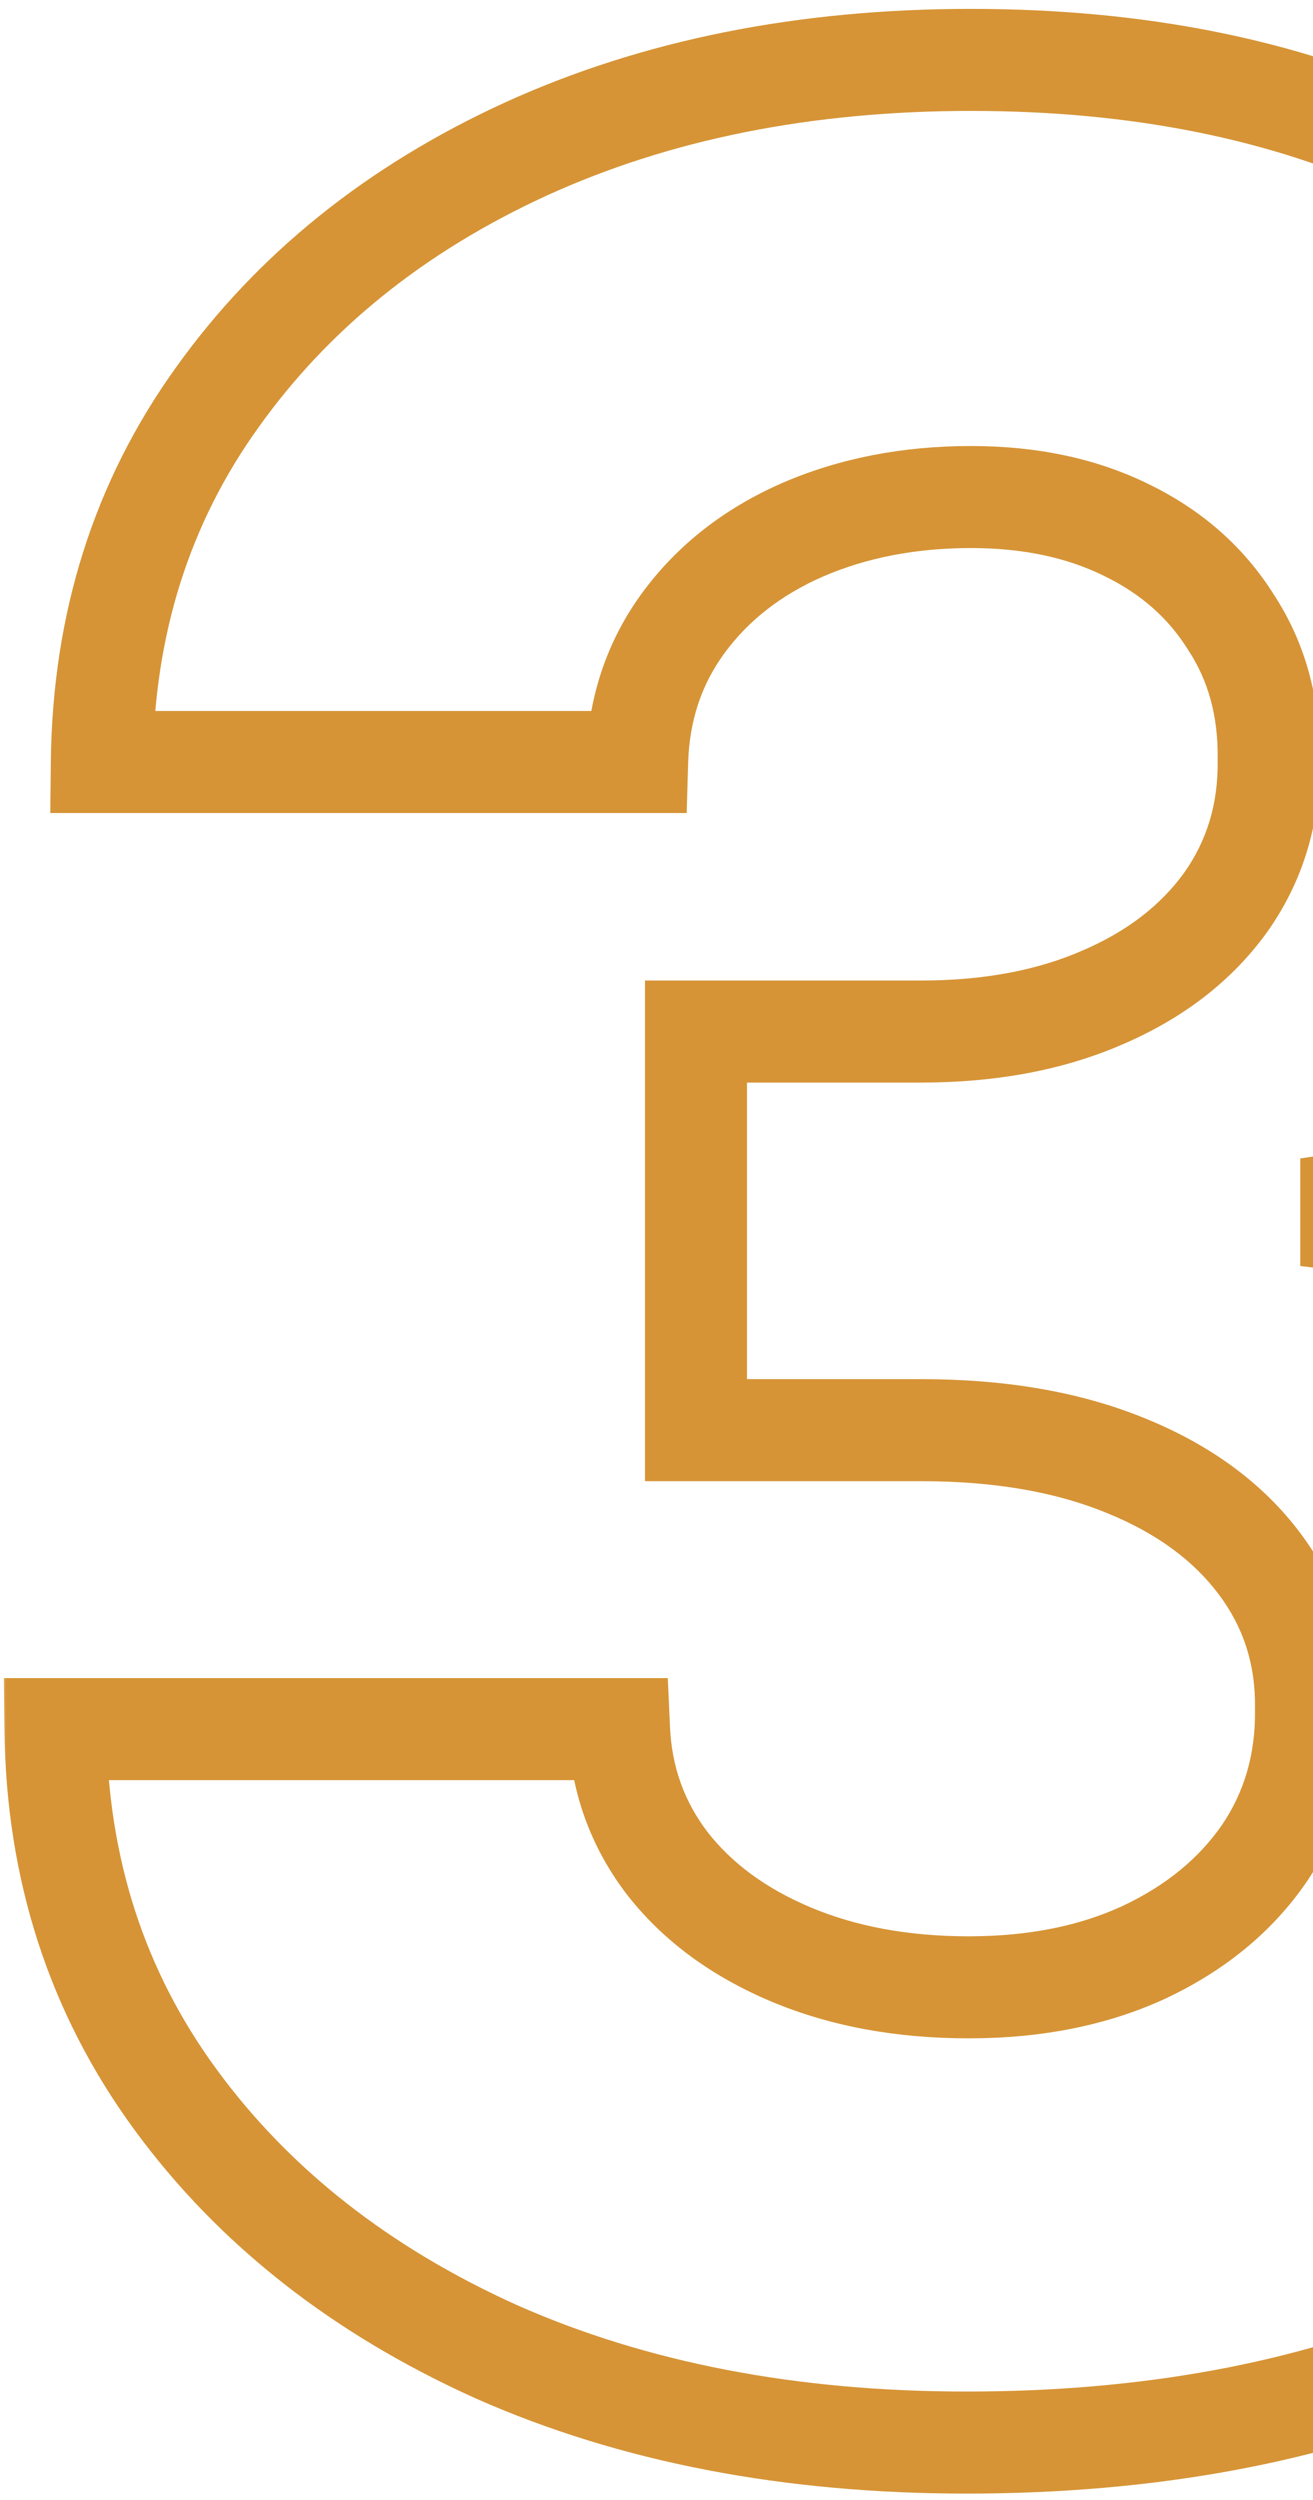 <svg width="103" height="196" viewBox="0 0 103 196" fill="none" xmlns="http://www.w3.org/2000/svg">
<mask id="path-1-outside-1_172_180" maskUnits="userSpaceOnUse" x="0" y="0" width="153" height="196" fill="black">
<rect fill="white" width="153" height="196"/>
<path d="M75.816 191.486C61.966 191.486 49.685 189.118 38.973 184.384C28.319 179.589 19.915 172.99 13.76 164.586C7.604 156.182 4.468 146.505 4.349 135.555H48.561C48.739 139.521 50.011 143.042 52.378 146.12C54.746 149.138 57.971 151.506 62.055 153.222C66.139 154.939 70.785 155.797 75.993 155.797C81.202 155.797 85.789 154.879 89.754 153.045C93.779 151.151 96.915 148.576 99.165 145.321C101.414 142.007 102.509 138.219 102.449 133.957C102.509 129.696 101.295 125.908 98.809 122.594C96.324 119.279 92.802 116.705 88.245 114.87C83.747 113.035 78.42 112.118 72.265 112.118H54.598V80.868H72.265C77.651 80.868 82.385 79.98 86.469 78.204C90.612 76.429 93.838 73.943 96.146 70.747C98.454 67.492 99.579 63.763 99.52 59.561C99.579 55.477 98.602 51.897 96.59 48.819C94.637 45.682 91.885 43.255 88.334 41.539C84.842 39.823 80.787 38.965 76.171 38.965C71.318 38.965 66.908 39.823 62.943 41.539C59.037 43.255 55.929 45.682 53.621 48.819C51.313 51.956 50.1 55.596 49.981 59.739H7.989C8.108 48.908 11.126 39.379 17.045 31.152C22.963 22.866 31.012 16.385 41.192 11.71C51.431 7.034 63.091 4.696 76.171 4.696C89.192 4.696 100.644 6.975 110.528 11.532C120.412 16.089 128.106 22.304 133.611 30.175C139.115 37.988 141.867 46.836 141.867 56.72C141.926 66.959 138.582 75.393 131.835 82.022C125.147 88.651 116.536 92.735 106.001 94.273V95.694C120.087 97.351 130.711 101.908 137.872 109.366C145.093 116.823 148.673 126.145 148.614 137.331C148.614 147.866 145.507 157.217 139.292 165.385C133.137 173.493 124.555 179.885 113.547 184.561C102.597 189.178 90.02 191.486 75.816 191.486Z"/>
</mask>
<path d="M38.973 184.384L37.331 188.031L37.344 188.037L37.356 188.042L38.973 184.384ZM13.76 164.586L10.533 166.949L13.76 164.586ZM4.349 135.555V131.555H0.306L0.349 135.599L4.349 135.555ZM48.561 135.555L52.557 135.376L52.386 131.555H48.561V135.555ZM52.378 146.12L49.208 148.559L49.219 148.574L49.231 148.589L52.378 146.12ZM62.055 153.222L60.505 156.91L62.055 153.222ZM89.754 153.045L91.434 156.675L91.445 156.67L91.457 156.664L89.754 153.045ZM99.165 145.321L102.456 147.595L102.465 147.581L102.475 147.567L99.165 145.321ZM102.449 133.957L98.45 133.902L98.449 133.957L98.45 134.013L102.449 133.957ZM98.809 122.594L95.609 124.994L98.809 122.594ZM88.245 114.87L86.734 118.574L86.743 118.577L86.751 118.581L88.245 114.87ZM54.598 112.118H50.598V116.118H54.598V112.118ZM54.598 80.868V76.868H50.598V80.868H54.598ZM86.469 78.204L84.894 74.528L84.884 74.532L84.874 74.536L86.469 78.204ZM96.146 70.747L99.389 73.089L99.399 73.075L99.409 73.061L96.146 70.747ZM99.52 59.561L95.52 59.503L95.519 59.56L95.52 59.617L99.52 59.561ZM96.59 48.819L93.194 50.933L93.218 50.971L93.242 51.008L96.59 48.819ZM88.334 41.539L86.569 45.129L86.581 45.135L86.593 45.141L88.334 41.539ZM62.943 41.539L61.354 37.868L61.344 37.873L61.334 37.877L62.943 41.539ZM53.621 48.819L56.843 51.19L53.621 48.819ZM49.981 59.739V63.739H53.869L53.98 59.853L49.981 59.739ZM7.989 59.739L3.989 59.695L3.945 63.739H7.989V59.739ZM17.045 31.152L20.292 33.488L20.299 33.477L17.045 31.152ZM41.192 11.71L39.531 8.071L39.523 8.075L41.192 11.71ZM110.528 11.532L108.853 15.164L110.528 11.532ZM133.611 30.175L130.333 32.468L130.337 32.473L130.341 32.479L133.611 30.175ZM141.867 56.72H137.867V56.732L137.867 56.743L141.867 56.72ZM131.835 82.022L129.032 79.169L129.025 79.175L129.019 79.181L131.835 82.022ZM106.001 94.273L105.422 90.315L102.001 90.815V94.273H106.001ZM106.001 95.694H102.001V99.251L105.533 99.666L106.001 95.694ZM137.872 109.366L134.987 112.136L134.993 112.142L134.998 112.148L137.872 109.366ZM148.614 137.331L144.614 137.31L144.614 137.32V137.331H148.614ZM139.292 165.385L136.109 162.963L136.106 162.966L139.292 165.385ZM113.547 184.561L115.101 188.247L115.11 188.243L113.547 184.561ZM75.816 191.486V187.486C62.423 187.486 50.709 185.197 40.59 180.725L38.973 184.384L37.356 188.042C48.662 193.039 61.51 195.486 75.816 195.486V191.486ZM38.973 184.384L40.614 180.736C30.513 176.19 22.686 170.004 16.987 162.222L13.76 164.586L10.533 166.949C17.144 175.977 26.125 182.989 37.331 188.031L38.973 184.384ZM13.76 164.586L16.987 162.222C11.351 154.528 8.459 145.672 8.349 135.512L4.349 135.555L0.349 135.599C0.476 147.338 3.858 157.836 10.533 166.949L13.76 164.586ZM4.349 135.555V139.555H48.561V135.555V131.555H4.349V135.555ZM48.561 135.555L44.565 135.734C44.778 140.5 46.328 144.815 49.208 148.559L52.378 146.12L55.549 143.681C53.694 141.27 52.699 138.541 52.557 135.376L48.561 135.555ZM52.378 146.12L49.231 148.589C52.08 152.221 55.892 154.971 60.505 156.91L62.055 153.222L63.605 149.535C60.051 148.041 57.412 146.056 55.526 143.651L52.378 146.12ZM62.055 153.222L60.505 156.91C65.158 158.865 70.345 159.797 75.993 159.797V155.797V151.797C71.225 151.797 67.12 151.012 63.605 149.535L62.055 153.222ZM75.993 155.797V159.797C81.672 159.797 86.85 158.796 91.434 156.675L89.754 153.045L88.074 149.414C84.727 150.963 80.732 151.797 75.993 151.797V155.797ZM89.754 153.045L91.457 156.664C96.04 154.508 99.757 151.5 102.456 147.595L99.165 145.321L95.874 143.047C94.074 145.652 91.518 147.794 88.051 149.425L89.754 153.045ZM99.165 145.321L102.475 147.567C105.214 143.53 106.519 138.928 106.449 133.902L102.449 133.957L98.45 134.013C98.498 137.51 97.613 140.483 95.855 143.075L99.165 145.321ZM102.449 133.957L106.449 134.013C106.52 128.895 105.042 124.237 102.009 120.194L98.809 122.594L95.609 124.994C97.548 127.579 98.497 130.498 98.45 133.902L102.449 133.957ZM98.809 122.594L102.009 120.194C99.01 116.194 94.847 113.216 89.739 111.159L88.245 114.87L86.751 118.581C90.758 120.194 93.638 122.364 95.609 124.994L98.809 122.594ZM88.245 114.87L89.756 111.166C84.668 109.091 78.805 108.118 72.265 108.118V112.118V116.118C78.035 116.118 82.825 116.979 86.734 118.574L88.245 114.87ZM72.265 112.118V108.118H54.598V112.118V116.118H72.265V112.118ZM54.598 112.118H58.598V80.868H54.598H50.598V112.118H54.598ZM54.598 80.868V84.868H72.265V80.868V76.868H54.598V80.868ZM72.265 80.868V84.868C78.087 84.868 83.383 83.908 88.064 81.873L86.469 78.204L84.874 74.536C81.388 76.052 77.214 76.868 72.265 76.868V80.868ZM86.469 78.204L88.045 81.881C92.757 79.862 96.598 76.953 99.389 73.089L96.146 70.747L92.903 68.405C91.078 70.933 88.468 72.996 84.894 74.528L86.469 78.204ZM96.146 70.747L99.409 73.061C102.235 69.076 103.59 64.507 103.519 59.505L99.52 59.561L95.52 59.617C95.568 63.019 94.674 65.908 92.883 68.433L96.146 70.747ZM99.52 59.561L103.519 59.619C103.589 54.83 102.434 50.448 99.938 46.63L96.59 48.819L93.242 51.008C94.77 53.345 95.569 56.125 95.52 59.503L99.52 59.561ZM96.59 48.819L99.986 46.705C97.605 42.882 94.259 39.96 90.074 37.938L88.334 41.539L86.593 45.141C89.511 46.551 91.668 48.482 93.194 50.933L96.59 48.819ZM88.334 41.539L90.098 37.949C85.964 35.917 81.286 34.965 76.171 34.965V38.965V42.965C80.289 42.965 83.719 43.728 86.569 45.129L88.334 41.539ZM76.171 38.965V34.965C70.839 34.965 65.879 35.909 61.354 37.868L62.943 41.539L64.532 45.21C67.937 43.736 71.797 42.965 76.171 42.965V38.965ZM62.943 41.539L61.334 37.877C56.849 39.847 53.162 42.694 50.4 46.448L53.621 48.819L56.843 51.19C58.697 48.67 61.224 46.663 64.552 45.201L62.943 41.539ZM53.621 48.819L50.4 46.448C47.577 50.284 46.123 54.723 45.983 59.624L49.981 59.739L53.98 59.853C54.076 56.468 55.049 53.628 56.843 51.19L53.621 48.819ZM49.981 59.739V55.739H7.989V59.739V63.739H49.981V59.739ZM7.989 59.739L11.989 59.782C12.099 49.715 14.888 40.999 20.292 33.488L17.045 31.152L13.797 28.816C7.364 37.758 4.116 48.1 3.989 59.695L7.989 59.739ZM17.045 31.152L20.299 33.477C25.773 25.814 33.25 19.759 42.862 15.344L41.192 11.71L39.523 8.075C28.774 13.011 20.153 19.918 13.79 28.827L17.045 31.152ZM41.192 11.71L42.854 15.348C52.493 10.946 63.572 8.696 76.171 8.696V4.696V0.696C62.61 0.696 50.369 3.122 39.531 8.071L41.192 11.71ZM76.171 4.696V8.696C88.725 8.696 99.587 10.892 108.853 15.164L110.528 11.532L112.203 7.899C101.701 3.057 89.658 0.696 76.171 0.696V4.696ZM110.528 11.532L108.853 15.164C118.181 19.465 125.286 25.251 130.333 32.468L133.611 30.175L136.889 27.883C130.926 19.357 122.643 12.713 112.203 7.899L110.528 11.532ZM133.611 30.175L130.341 32.479C135.353 39.593 137.867 47.631 137.867 56.72H141.867H145.867C145.867 46.041 142.877 36.383 136.881 27.872L133.611 30.175ZM141.867 56.72L137.867 56.743C137.921 66 134.94 73.364 129.032 79.169L131.835 82.022L134.638 84.875C142.225 77.422 145.932 67.918 145.867 56.697L141.867 56.72ZM131.835 82.022L129.019 79.181C123.017 85.131 115.227 88.883 105.422 90.315L106.001 94.273L106.579 98.231C117.844 96.586 127.278 92.171 134.651 84.863L131.835 82.022ZM106.001 94.273H102.001V95.694H106.001H110.001V94.273H106.001ZM106.001 95.694L105.533 99.666C119.039 101.255 128.671 105.559 134.987 112.136L137.872 109.366L140.757 106.595C132.75 98.258 121.134 93.447 106.468 91.721L106.001 95.694ZM137.872 109.366L134.998 112.148C141.432 118.792 144.668 127.08 144.614 137.31L148.614 137.331L152.614 137.352C152.678 125.21 148.754 114.854 140.746 106.583L137.872 109.366ZM148.614 137.331H144.614C144.614 147.016 141.779 155.511 136.109 162.963L139.292 165.385L142.476 167.807C149.235 158.923 152.614 148.716 152.614 137.331H148.614ZM139.292 165.385L136.106 162.966C130.441 170.429 122.463 176.428 111.983 180.879L113.547 184.561L115.11 188.243C126.648 183.343 135.833 176.557 142.478 167.804L139.292 165.385ZM113.547 184.561L111.993 180.875C101.621 185.248 89.589 187.486 75.816 187.486V191.486V195.486C90.452 195.486 103.573 193.107 115.101 188.247L113.547 184.561Z" fill="#D69436" mask="url(#path-1-outside-1_172_180)"/>
</svg>
